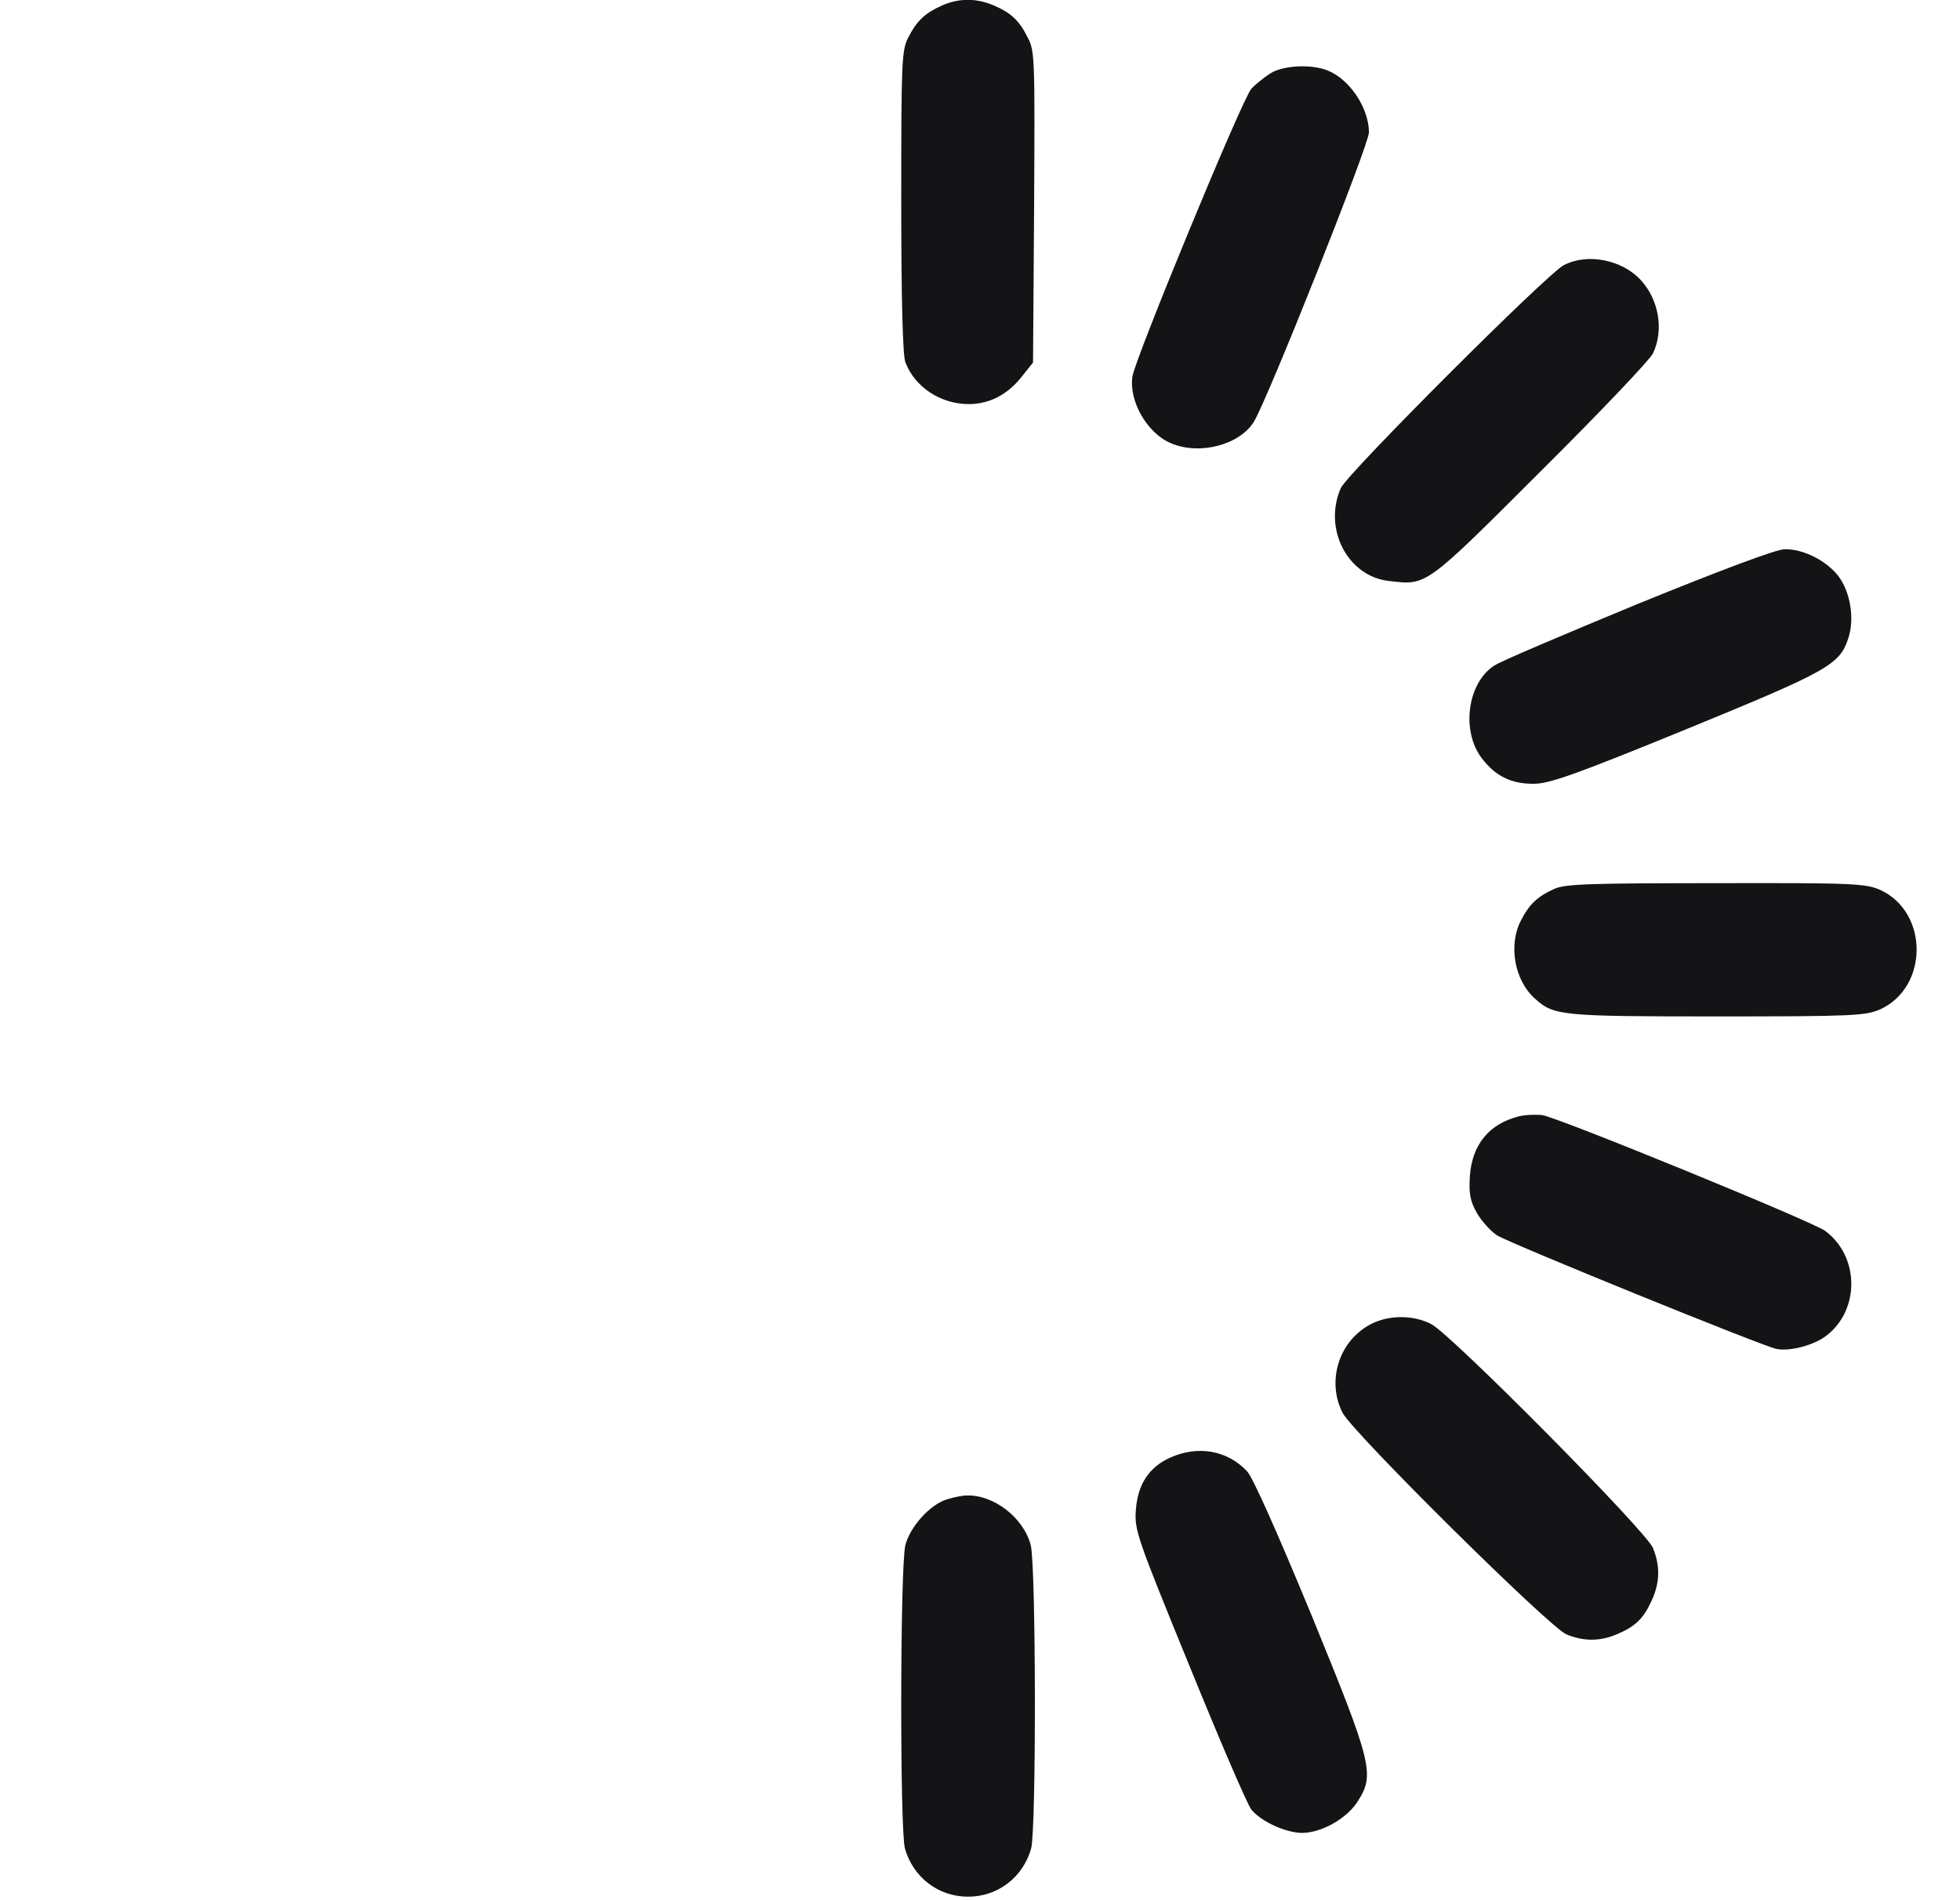 <svg width="33" height="32" viewBox="0 0 33 32" fill="none" xmlns="http://www.w3.org/2000/svg">
<g clip-path="url(#clip0_4001_2)">
<path d="M15.861 0.092C15.58 0.217 15.436 0.348 15.293 0.63C15.18 0.848 15.174 1.036 15.174 3.392C15.174 5.03 15.199 5.986 15.243 6.098C15.399 6.517 15.836 6.805 16.311 6.805C16.655 6.805 16.961 6.648 17.199 6.348L17.393 6.105L17.411 3.486C17.424 1.005 17.424 0.855 17.305 0.636C17.161 0.342 17.018 0.211 16.718 0.086C16.436 -0.033 16.143 -0.033 15.861 0.092Z" fill="#141416"/>
<path d="M21.393 1.233C21.293 1.296 21.143 1.415 21.068 1.496C20.918 1.658 19.124 6.008 19.068 6.333C18.999 6.752 19.318 7.302 19.718 7.465C20.199 7.671 20.874 7.49 21.112 7.102C21.349 6.708 23.049 2.44 23.049 2.227C23.043 1.808 22.718 1.327 22.343 1.183C22.068 1.077 21.605 1.102 21.393 1.233Z" fill="#141416"/>
<path d="M26.33 4.465C26.055 4.602 22.674 7.984 22.574 8.221C22.274 8.909 22.693 9.709 23.387 9.784C24.024 9.859 23.986 9.89 25.936 7.94C26.924 6.959 27.78 6.059 27.83 5.952C28.018 5.559 27.93 5.046 27.624 4.715C27.305 4.371 26.724 4.259 26.33 4.465Z" fill="#141416"/>
<path d="M27.58 10.168C26.342 10.68 25.248 11.143 25.155 11.211C24.705 11.505 24.599 12.312 24.948 12.768C25.174 13.068 25.448 13.205 25.83 13.199C26.086 13.199 26.542 13.037 28.392 12.28C30.773 11.305 30.974 11.193 31.117 10.755C31.23 10.424 31.155 9.974 30.955 9.705C30.755 9.443 30.361 9.243 30.048 9.249C29.911 9.249 28.992 9.593 27.58 10.168Z" fill="#141416"/>
<path d="M26.174 14.967C25.893 15.092 25.749 15.223 25.606 15.505C25.393 15.917 25.499 16.511 25.843 16.817C26.162 17.105 26.281 17.117 28.906 17.117C31.212 17.117 31.412 17.105 31.656 16.998C32.474 16.623 32.474 15.361 31.656 14.986C31.412 14.88 31.218 14.867 28.893 14.873C26.806 14.873 26.356 14.886 26.174 14.967Z" fill="#141416"/>
<path d="M25.58 18.798C25.073 18.923 24.786 19.273 24.748 19.804C24.73 20.098 24.748 20.217 24.867 20.429C24.948 20.567 25.099 20.735 25.205 20.804C25.442 20.948 29.667 22.667 29.911 22.717C30.142 22.761 30.549 22.654 30.761 22.485C31.317 22.048 31.305 21.154 30.73 20.729C30.523 20.573 26.23 18.817 25.967 18.779C25.861 18.767 25.686 18.773 25.58 18.798Z" fill="#141416"/>
<path d="M23.024 22.331C22.524 22.631 22.343 23.28 22.605 23.793C22.787 24.137 26.087 27.405 26.374 27.524C26.668 27.643 26.93 27.643 27.218 27.524C27.53 27.393 27.668 27.262 27.805 26.962C27.949 26.655 27.955 26.374 27.83 26.068C27.712 25.78 24.443 22.48 24.099 22.299C23.774 22.131 23.33 22.143 23.024 22.331Z" fill="#141416"/>
<path d="M19.699 24.548C19.343 24.711 19.155 24.998 19.124 25.43C19.099 25.767 19.143 25.892 20.024 28.048C20.53 29.292 20.999 30.386 21.068 30.473C21.23 30.673 21.636 30.861 21.918 30.867C22.243 30.867 22.655 30.636 22.843 30.361C23.155 29.886 23.118 29.736 22.086 27.211C21.505 25.805 21.099 24.892 20.999 24.78C20.668 24.423 20.168 24.336 19.699 24.548Z" fill="#141416"/>
<path d="M15.949 25.248C15.668 25.329 15.324 25.704 15.243 26.023C15.155 26.385 15.149 30.804 15.236 31.129C15.374 31.616 15.799 31.941 16.299 31.941C16.799 31.941 17.224 31.616 17.361 31.129C17.449 30.804 17.443 26.385 17.355 26.023C17.236 25.56 16.73 25.166 16.268 25.185C16.199 25.185 16.055 25.216 15.949 25.248Z" fill="#141416"/>
</g>
<defs>
<clipPath id="clip0_4001_2">
<rect width="32" height="32" fill="white" transform="translate(0.299 -0.008)"/>
</clipPath>
</defs>
</svg>
